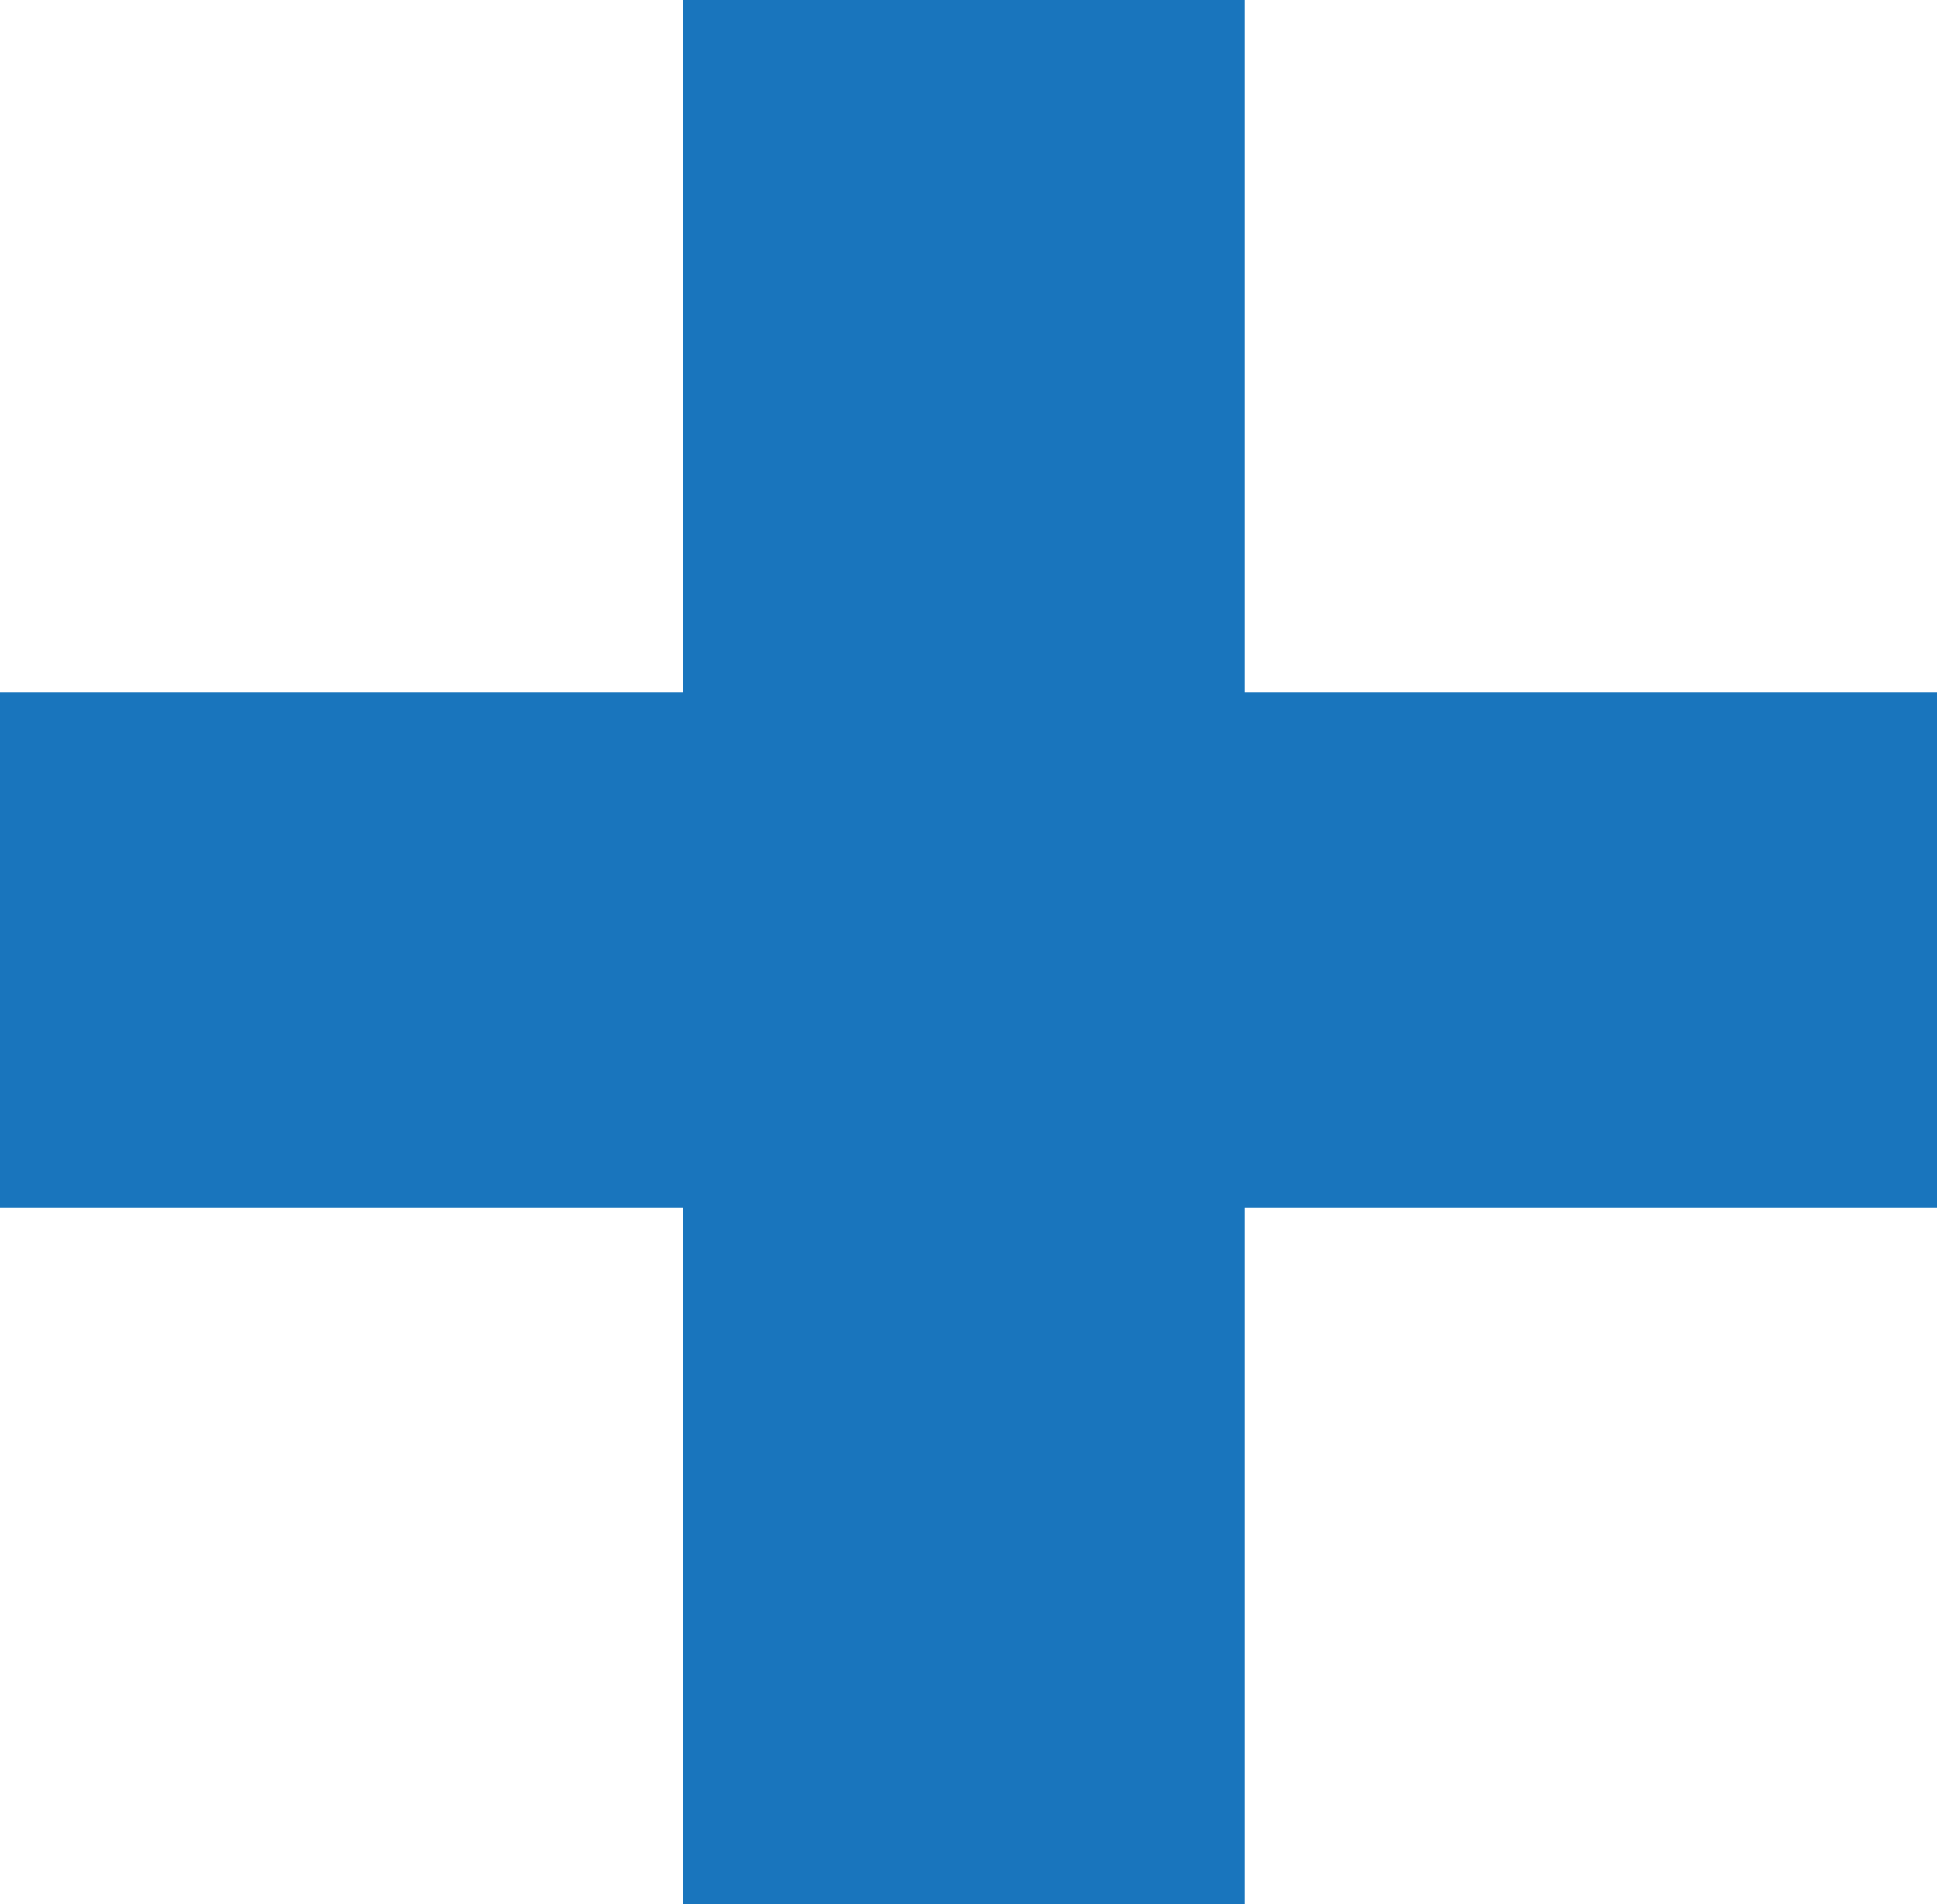 <svg xmlns="http://www.w3.org/2000/svg" width="29.19" height="28.7" viewBox="0 0 29.19 28.7"><path id="Path_12063" data-name="Path 12063" d="M-15.33-28.21v7.77H-5.04v10.5H3.43v-10.5H13.86v-7.77H3.43V-38.64H-5.04v10.43Z" transform="translate(15.33 38.64)" fill="#1975bd"></path></svg>